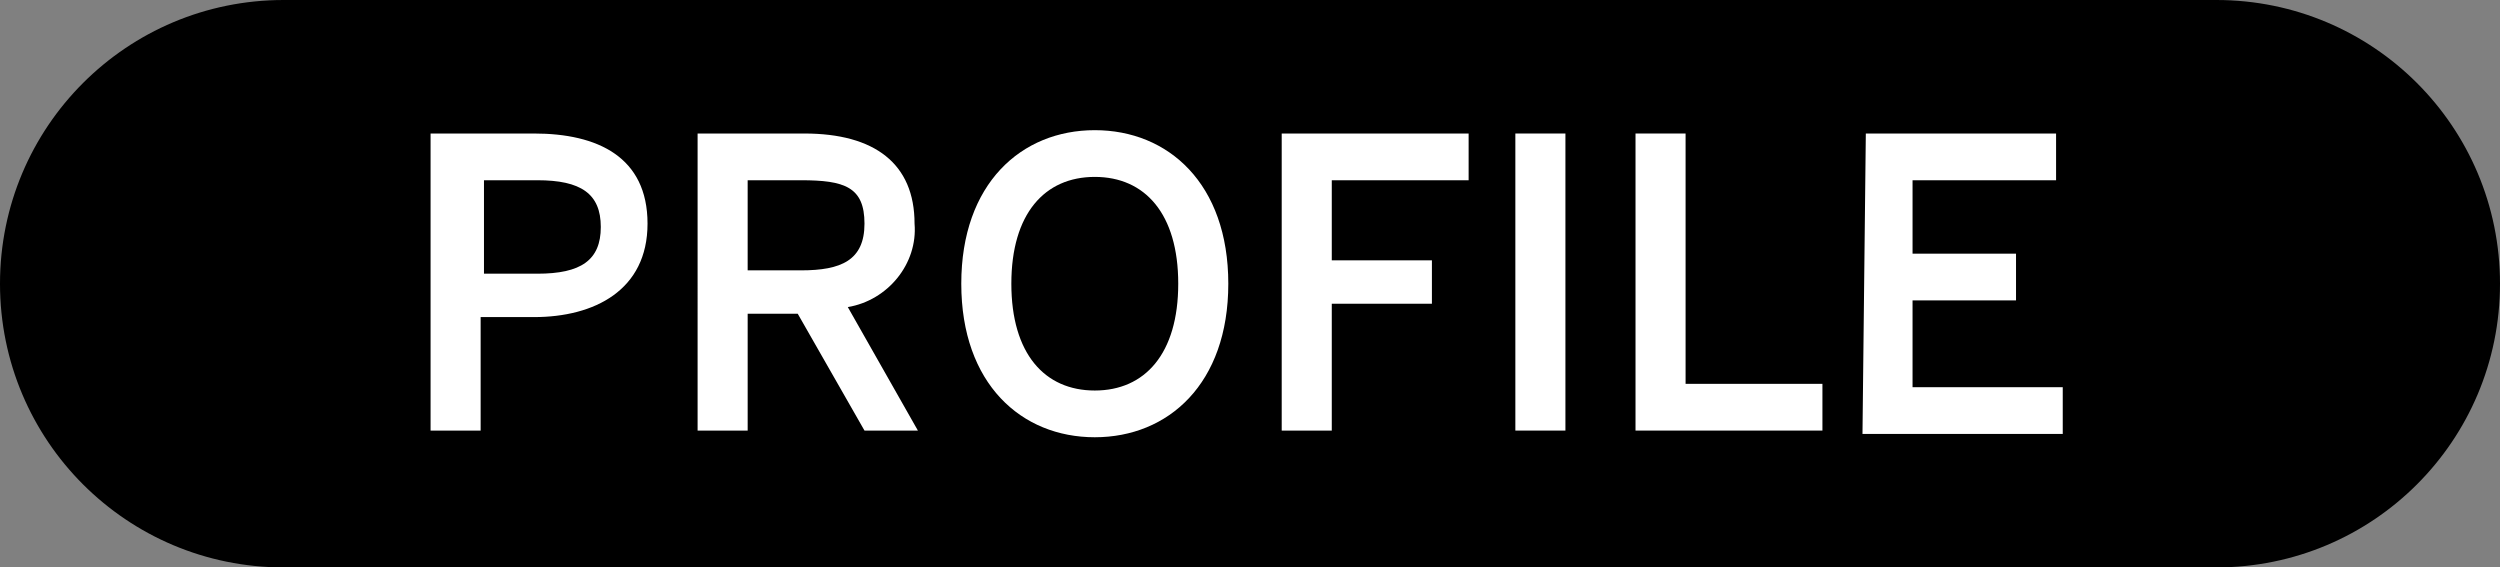 <?xml version="1.0" encoding="utf-8"?>
<!-- Generator: Adobe Illustrator 25.4.1, SVG Export Plug-In . SVG Version: 6.00 Build 0)  -->
<svg version="1.1" id="レイヤー_1" xmlns="http://www.w3.org/2000/svg" xmlns:xlink="http://www.w3.org/1999/xlink" x="0px"
	 y="0px" viewBox="0 0 74.9 17" style="enable-background:new 0 0 74.9 17;" xml:space="preserve">
<rect x="0" y="0" width="74.9" height="17" fill="#808080" stroke="none"/>
<style type="text/css">
	.st0{fill:#FFFFFF;}
</style>
<g id="_01">
	<path d="M8.5,0h57.9c4.7,0,8.5,3.8,8.5,8.5l0,0c0,4.7-3.8,8.5-8.5,8.5H8.5C3.8,17,0,13.2,0,8.5l0,0C0,3.8,3.8,0,8.5,0z"/>
	<path class="st0" d="M12.9,4H16c1.9,0,3.4,0.7,3.4,2.7S17.8,9.5,16,9.5h-1.6v3.4h-1.5V4z M16.1,8.2c1.3,0,1.9-0.4,1.9-1.4
		s-0.6-1.4-1.9-1.4h-1.6v2.8H16.1z"/>
	<path class="st0" d="M20.9,4h3.2c2.1,0,3.3,0.9,3.3,2.7c0.1,1.2-0.8,2.3-2,2.5l2.1,3.7h-1.6l-2-3.5h-1.5v3.5h-1.5V4z M24,8.1
		c1.2,0,1.9-0.3,1.9-1.4S25.3,5.4,24,5.4h-1.6v2.7H24z"/>
	<path class="st0" d="M28.8,8.5c0-3,1.8-4.6,4-4.6s4,1.6,4,4.6s-1.8,4.6-4,4.6S28.8,11.5,28.8,8.5z M35.3,8.5c0-2.1-1-3.2-2.5-3.2
		s-2.5,1.1-2.5,3.2s1,3.2,2.5,3.2S35.3,10.6,35.3,8.5z"/>
	<path class="st0" d="M38.4,4H44v1.4h-4.1v2.4h3v1.3h-3v3.8h-1.5V4z"/>
	<path class="st0" d="M45.4,4h1.5v8.9h-1.5V4z"/>
	<path class="st0" d="M49,4h1.5v7.5h4.1v1.4H49V4z"/>
	<path class="st0" d="M55.9,4h5.7v1.4h-4.3v2.2h3.1V9h-3.1v2.6h4.5V13h-6L55.9,4z"/>
</g>
</svg>
